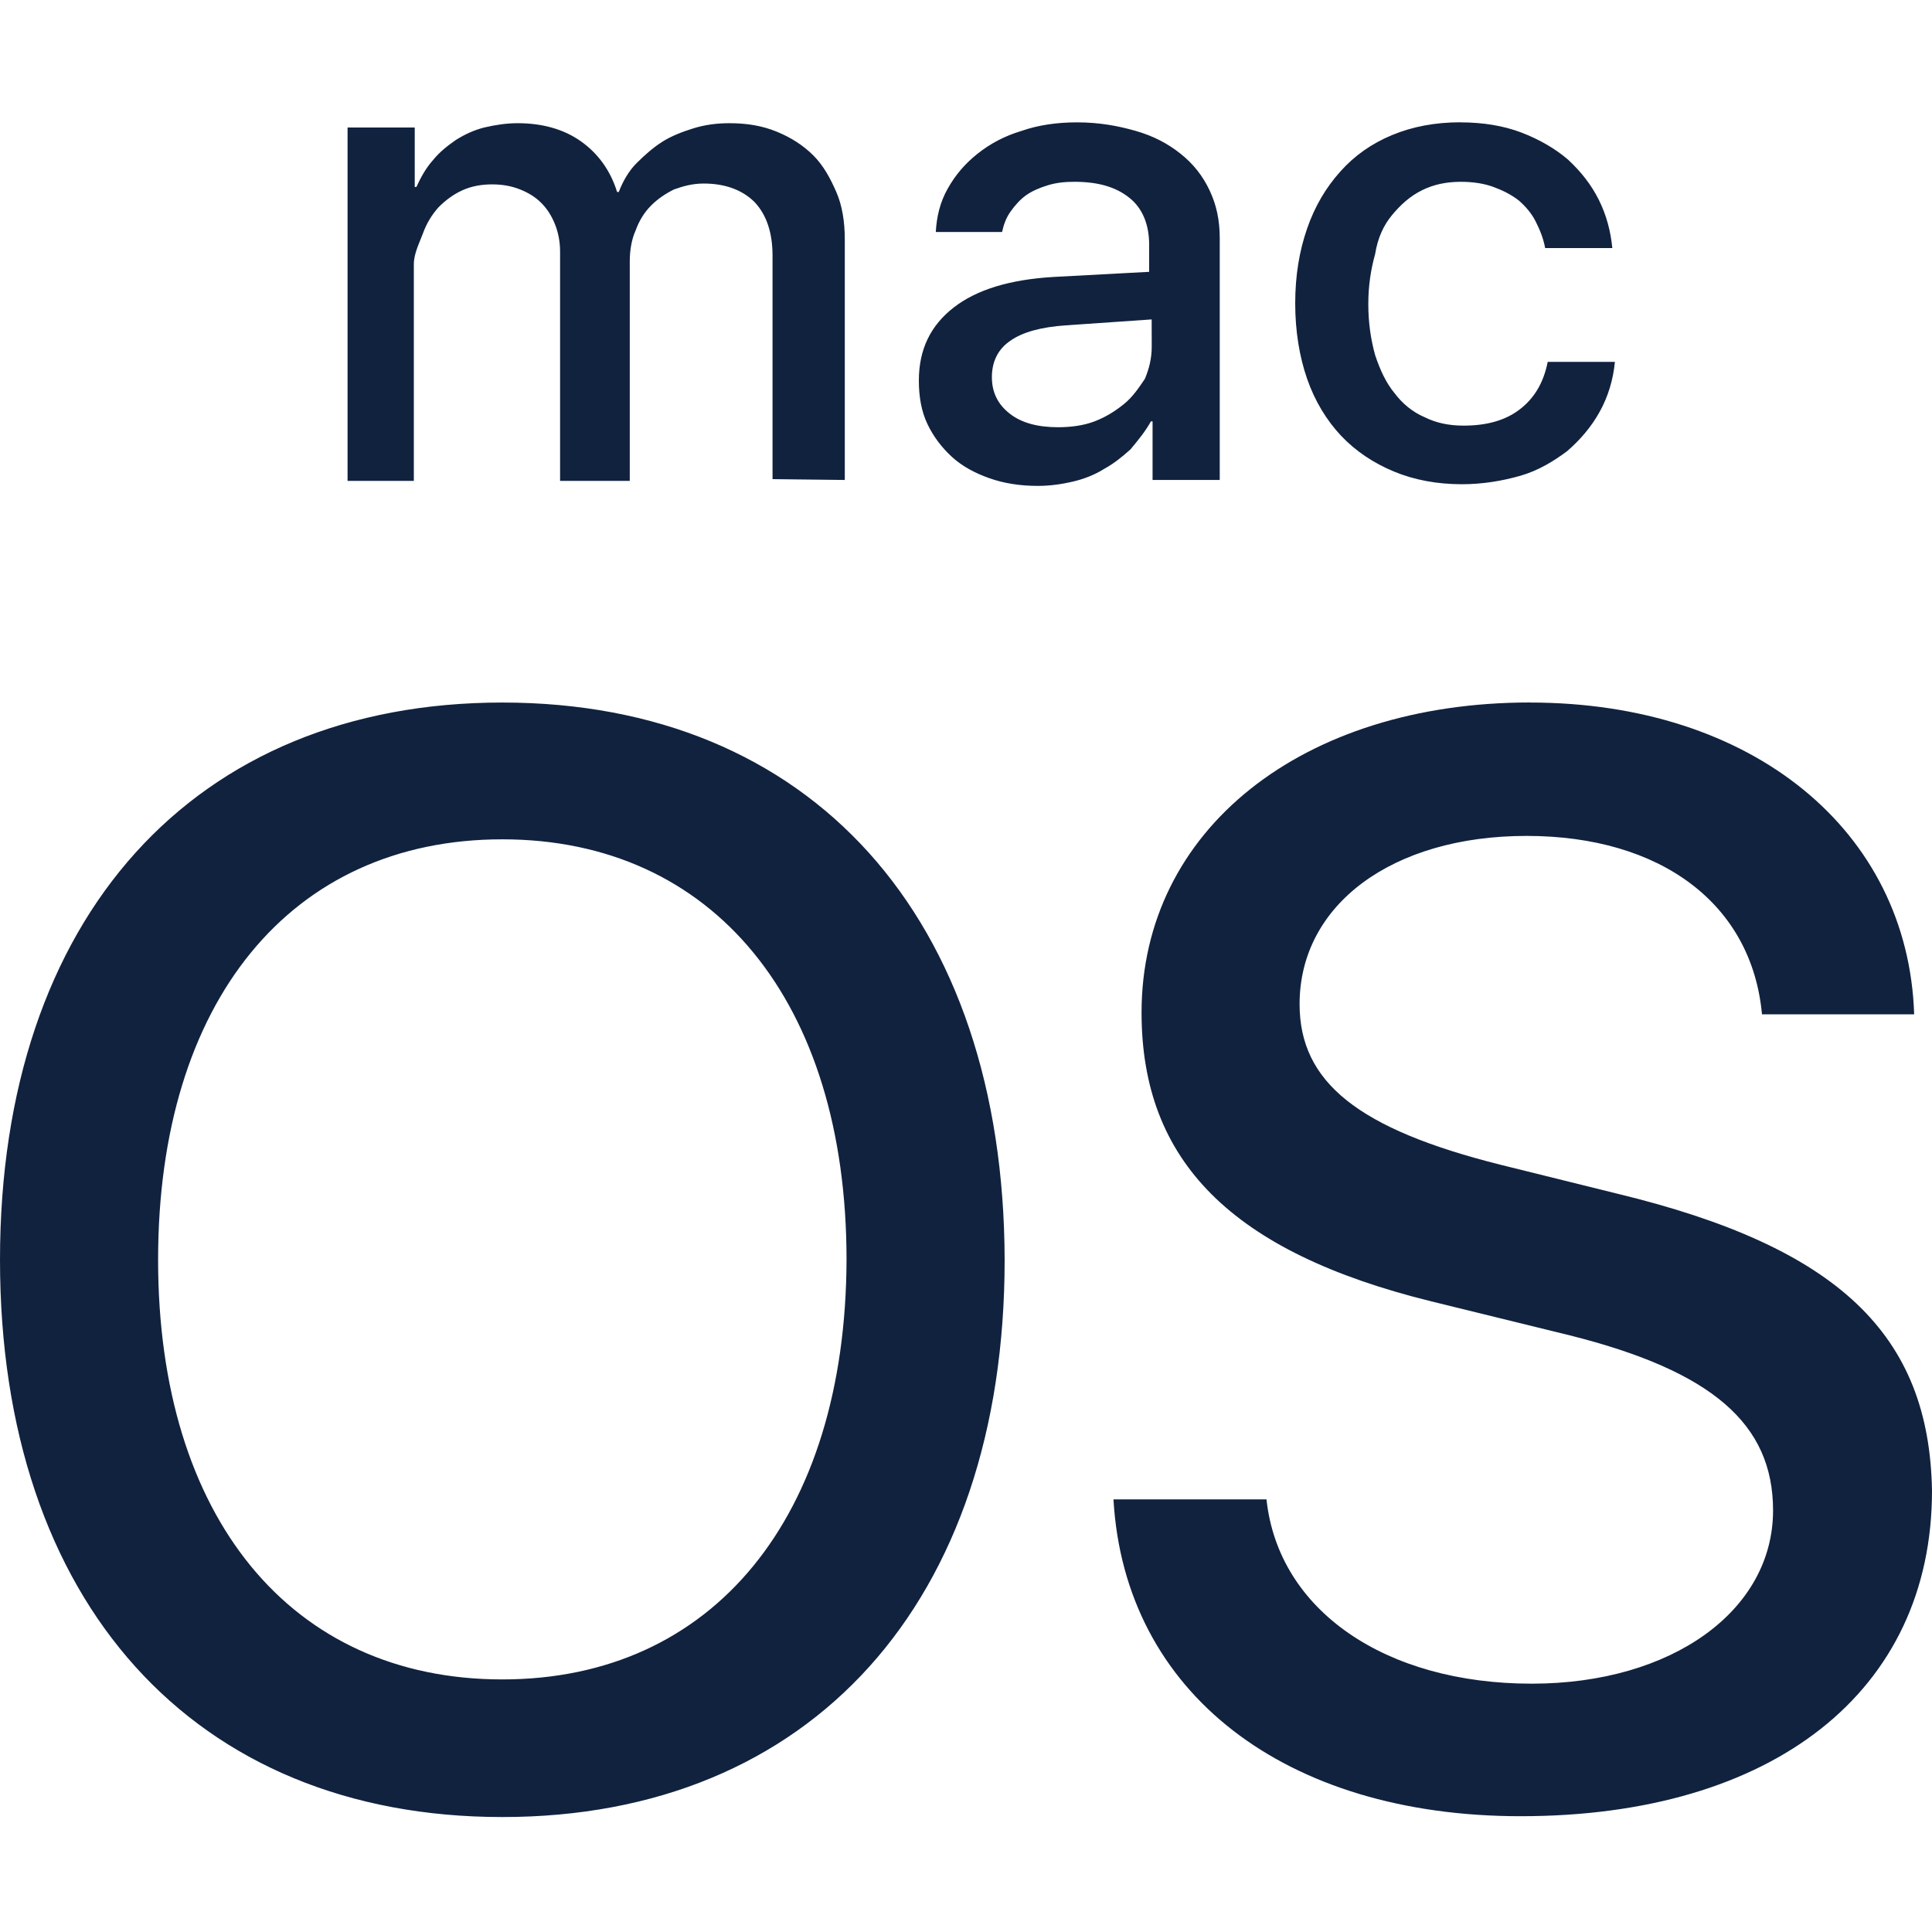 <svg height="30" viewBox="0 0 30 30" width="30" xmlns="http://www.w3.org/2000/svg"><path d="m7.8 10.909c4.791 0 7.787 3.337 7.8 8.653 0 5.316-3.009 8.653-7.8 8.653-4.791 0-7.8-3.337-7.8-8.653s3.009-8.653 7.8-8.653zm15.957 0c3.458 0 5.873 1.992 5.966 4.841h-2.363c-.158-1.715-1.571-2.77-3.656-2.77-2.085 0-3.524 1.068-3.524 2.612 0 1.214.911 1.939 3.115 2.493l1.808.448c3.445.831 4.857 2.19 4.897 4.617 0 3.113-2.468 5.052-6.388 5.052-3.656 0-6.15-1.913-6.322-4.92h2.376c.185 1.728 1.848 2.862 4.118 2.862 2.178 0 3.748-1.134 3.748-2.691 0-1.345-.95-2.163-3.154-2.717l-2.151-.528c-3.102-.765-4.501-2.176-4.501-4.485 0-2.836 2.495-4.815 6.032-4.815zm-15.957 2.124c-3.286 0-5.345 2.519-5.345 6.529 0 3.997 2.059 6.516 5.345 6.516 3.273 0 5.332-2.519 5.345-6.516 0-4.01-2.072-6.529-5.345-6.529zm8.922-11.133c.343 0 .634.053.911.132.277.079.502.198.7.356.198.158.343.343.449.567.106.224.158.462.158.739v3.759h-1.043v-.91h-.026c-.079.145-.185.277-.317.435-.132.119-.264.224-.409.303-.145.092-.317.158-.488.198s-.356.066-.541.066c-.277 0-.528-.04-.752-.119-.224-.079-.422-.185-.581-.33-.158-.145-.29-.317-.383-.514s-.132-.422-.132-.673c0-.488.185-.857.541-1.134.356-.277.871-.435 1.557-.475l1.478-.079v-.422c0-.317-.106-.567-.304-.725-.211-.171-.488-.251-.858-.251-.145 0-.277.013-.409.053-.132.04-.251.092-.343.158-.092.066-.172.158-.238.251-.066.092-.106.198-.132.317h-1.029c.013-.237.066-.462.185-.673.119-.211.264-.383.462-.541.198-.158.422-.277.686-.356.264-.092.554-.132.858-.132zm5.952 0c.356 0 .673.053.95.158.277.106.528.251.726.422.198.185.356.383.475.62.119.237.185.488.211.752h-1.043c-.026-.145-.079-.277-.145-.409-.066-.132-.158-.237-.264-.33-.119-.092-.251-.158-.396-.211-.145-.053-.317-.079-.502-.079-.224 0-.422.04-.607.132-.185.092-.33.224-.462.383-.132.158-.224.356-.264.607-.066.237-.106.488-.106.778s.04.554.106.791c.079.237.172.435.304.594.119.158.277.29.462.369.185.092.383.132.607.132.356 0 .647-.079.871-.251.224-.171.37-.409.436-.739h1.043c-.026.277-.106.541-.238.778-.132.237-.304.435-.502.607-.211.158-.449.303-.726.383-.277.079-.581.132-.911.132-.383 0-.739-.066-1.056-.198-.317-.132-.594-.317-.818-.554-.224-.237-.409-.541-.528-.884s-.185-.739-.185-1.174c0-.435.066-.818.185-1.161s.29-.633.515-.884c.224-.251.488-.435.805-.567s.673-.198 1.056-.198zm-11.351.013c.277 0 .515.04.739.132s.409.211.568.369c.158.158.264.356.356.567s.132.462.132.739v3.733l-1.122-.013v-3.469c0-.356-.092-.633-.277-.831-.185-.185-.449-.29-.792-.29-.172 0-.317.04-.462.092-.132.066-.251.145-.356.251-.106.106-.185.237-.238.383-.066.145-.092.317-.092.488v3.403h-1.082v-3.562c0-.145-.026-.29-.079-.422-.053-.132-.119-.237-.211-.33-.092-.092-.198-.158-.33-.211s-.277-.079-.436-.079c-.158 0-.317.026-.462.092s-.264.158-.37.264c-.106.119-.185.251-.238.396-.053.145-.145.317-.145.488v3.364h-1.029v-5.487h1.043v.923h.026c.066-.145.145-.29.251-.409.106-.132.224-.224.356-.317.145-.092.29-.158.449-.198.172-.04.343-.066.515-.066.383 0 .713.092.977.277.264.185.462.448.568.791h.026c.066-.171.158-.33.277-.448.119-.119.251-.237.396-.33.145-.092.317-.158.488-.211.172-.053.356-.079.554-.079zm6.56 3.047-1.333.092c-.383.026-.673.106-.858.237-.198.132-.29.33-.29.567 0 .237.092.422.277.567.185.145.436.211.752.211.198 0 .396-.026.568-.092.172-.066.317-.158.449-.264.132-.106.224-.237.33-.396.066-.158.106-.317.106-.501z" fill="#11223f" fill-rule="evenodd"/></svg>